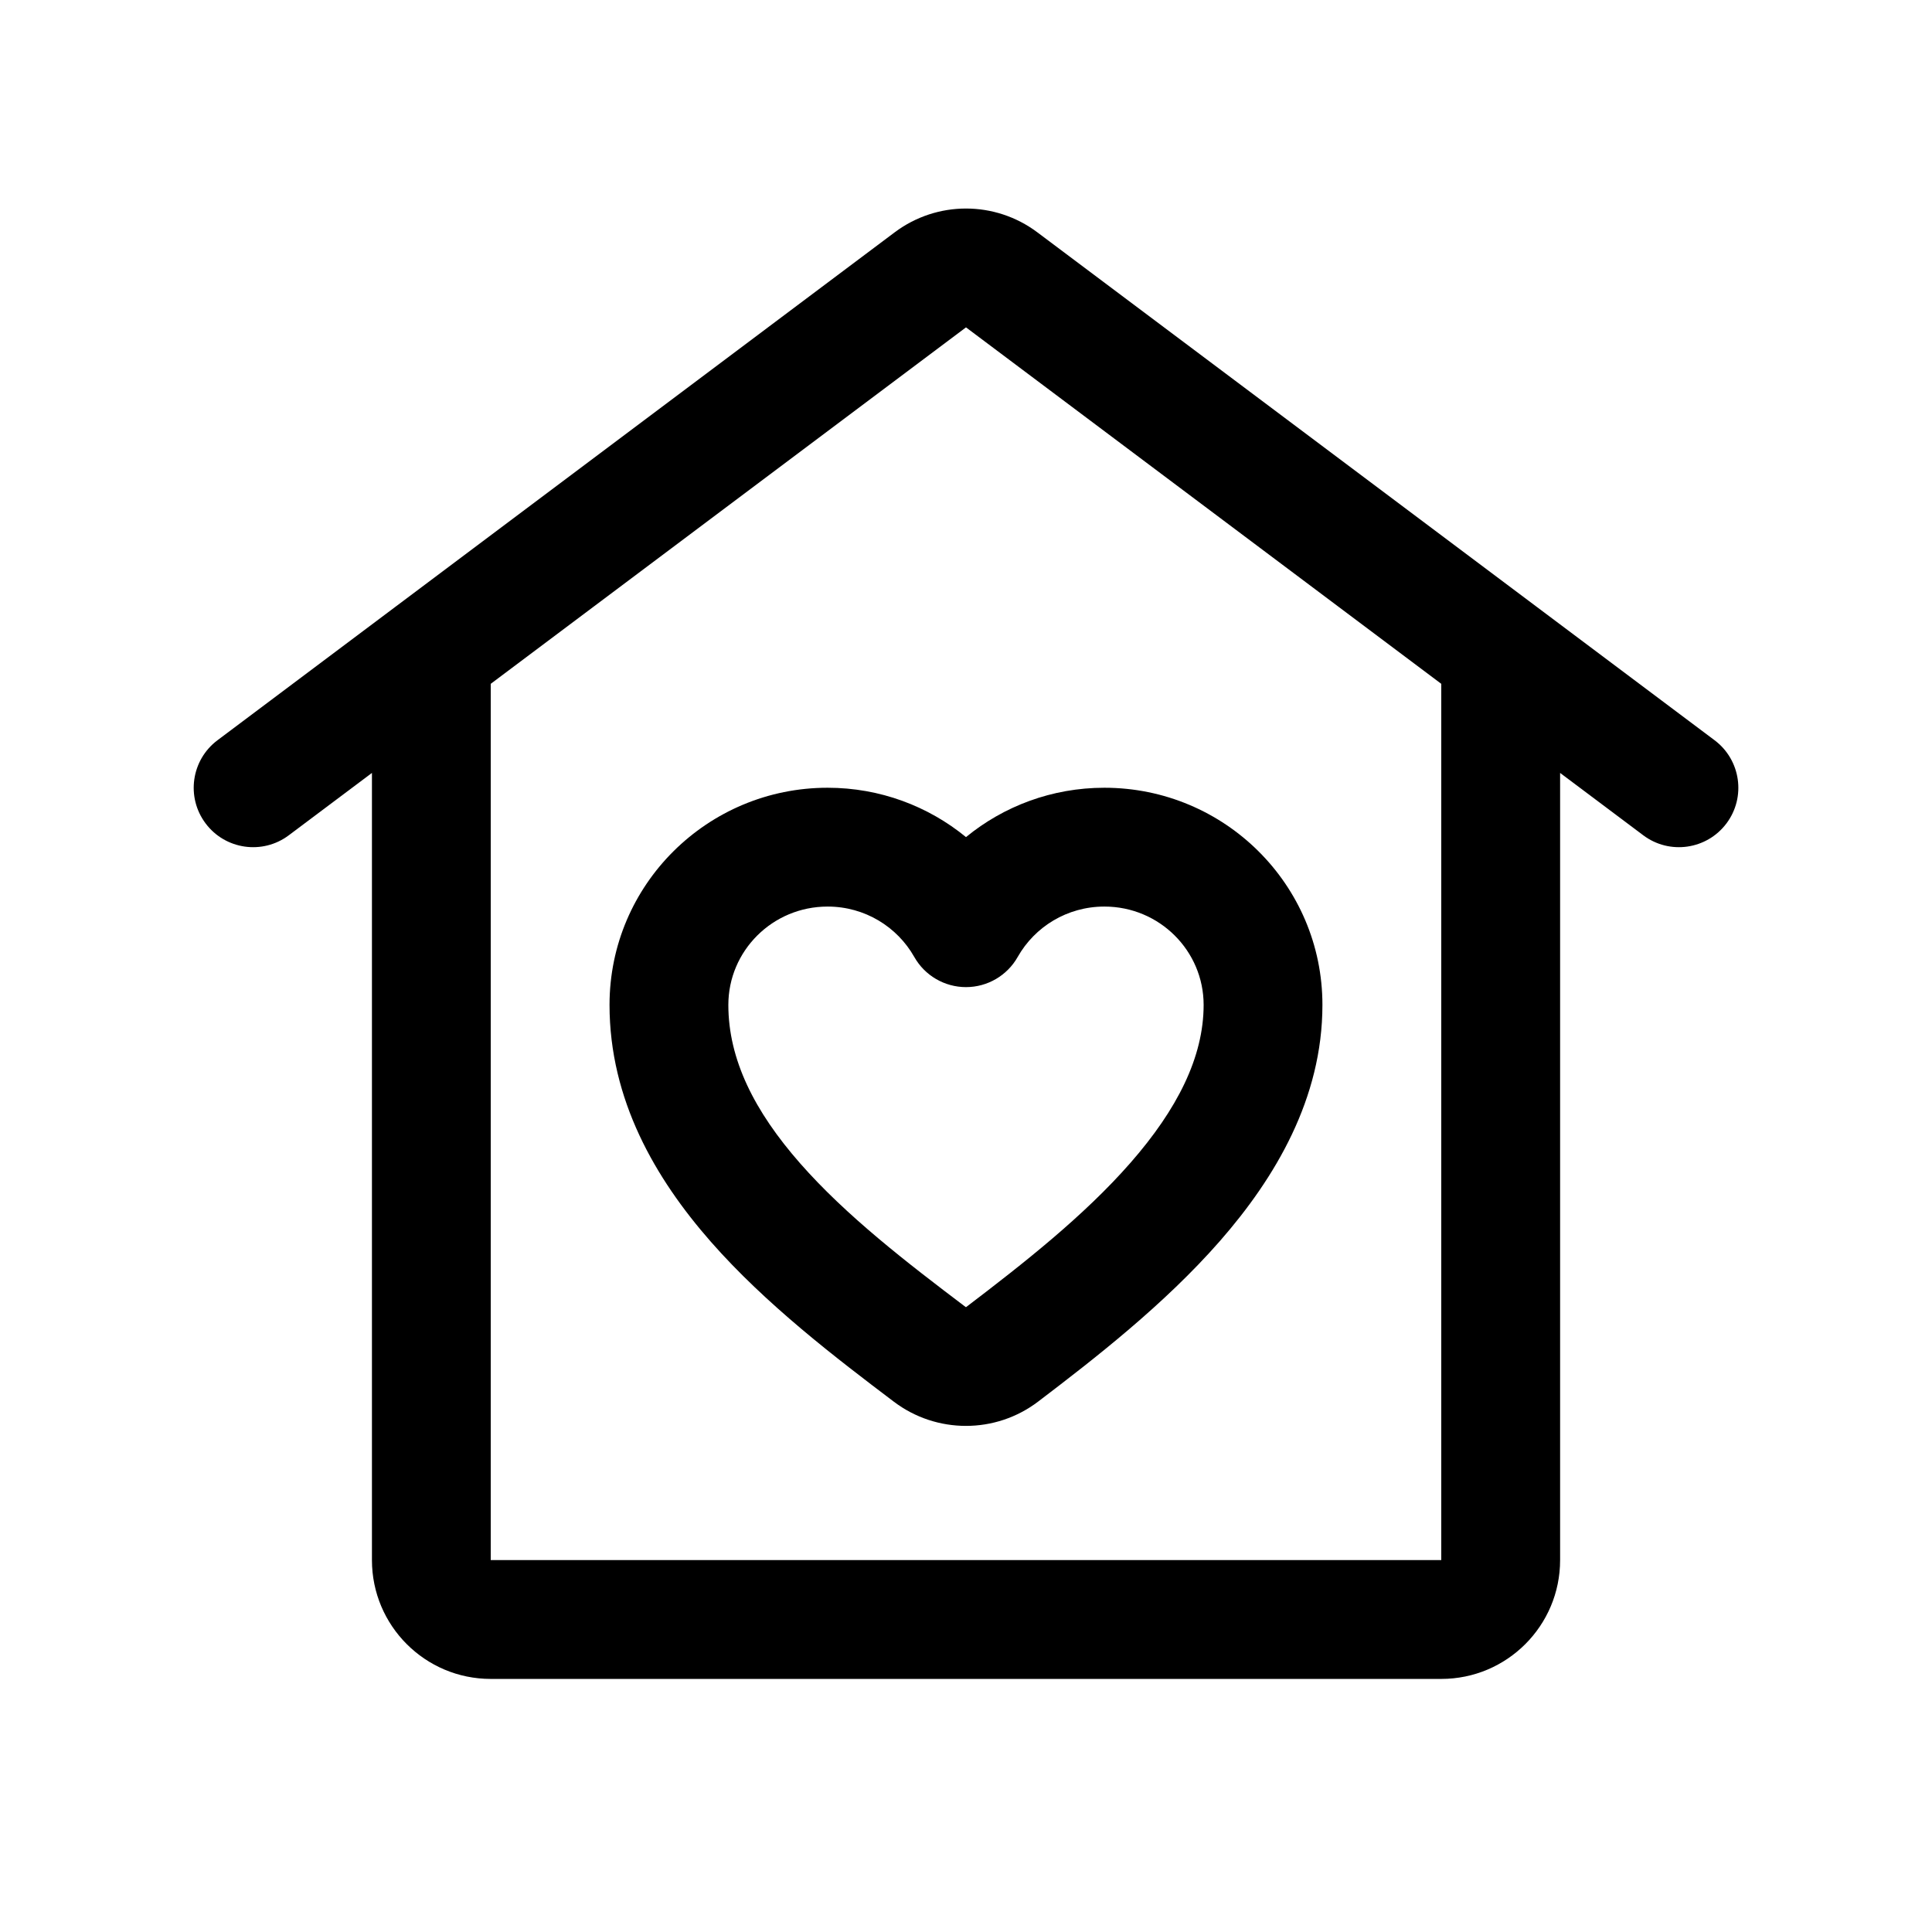 <?xml version="1.0" encoding="UTF-8"?>
<!-- Uploaded to: SVG Repo, www.svgrepo.com, Generator: SVG Repo Mixer Tools -->
<svg fill="#000000" width="800px" height="800px" version="1.1" viewBox="144 144 512 512" xmlns="http://www.w3.org/2000/svg">
 <g fill-rule="evenodd">
  <path d="m381.11 205.56c11.195-8.395 26.59-8.395 37.785 0l132.11 99.078c0.09 0.066 0.18 0.137 0.273 0.207l47.105 35.328c6.953 5.219 8.363 15.086 3.148 22.039-5.219 6.957-15.086 8.367-22.043 3.152l-22.043-16.531v208.61c0 17.391-14.098 31.488-31.488 31.488h-251.9c-17.391 0-31.488-14.098-31.488-31.488v-208.61l-22.043 16.531c-6.957 5.215-16.824 3.805-22.039-3.152-5.219-6.953-3.809-16.82 3.148-22.039l47.102-35.328c0.094-0.07 0.184-0.141 0.277-0.207zm-107.06 119.66v232.22h251.9v-232.22l-125.95-94.465z"/>
  <path d="m363.32 384.25c-14.613 0-26.301 11.75-26.301 26.055 0 14.465 6.906 28.188 19.02 41.988 12.188 13.883 28.184 26.219 43.844 38.062l0.043 0.023 0.062 0.012 0.051-0.008 0.02-0.012c15.129-11.512 31.199-24.121 43.535-38.223 12.375-14.145 19.379-27.98 19.379-41.844 0-14.305-11.688-26.055-26.301-26.055-9.879 0-18.465 5.379-22.973 13.352-2.793 4.941-8.027 7.996-13.703 7.996s-10.914-3.055-13.707-7.996c-4.508-7.973-13.094-13.352-22.969-13.352zm-57.789 26.055c0-31.867 25.961-57.543 57.789-57.543 13.918 0 26.695 4.906 36.676 13.078 9.977-8.172 22.754-13.078 36.676-13.078 31.828 0 57.785 25.676 57.785 57.543 0 24.816-12.504 45.82-27.168 62.582-14.699 16.801-33.191 31.148-48.164 42.543-11.309 8.605-26.953 8.574-38.238 0.039-15.324-11.594-33.887-25.742-48.508-42.398-14.691-16.734-26.848-37.598-26.848-62.766z"/>
 </g>
</svg>